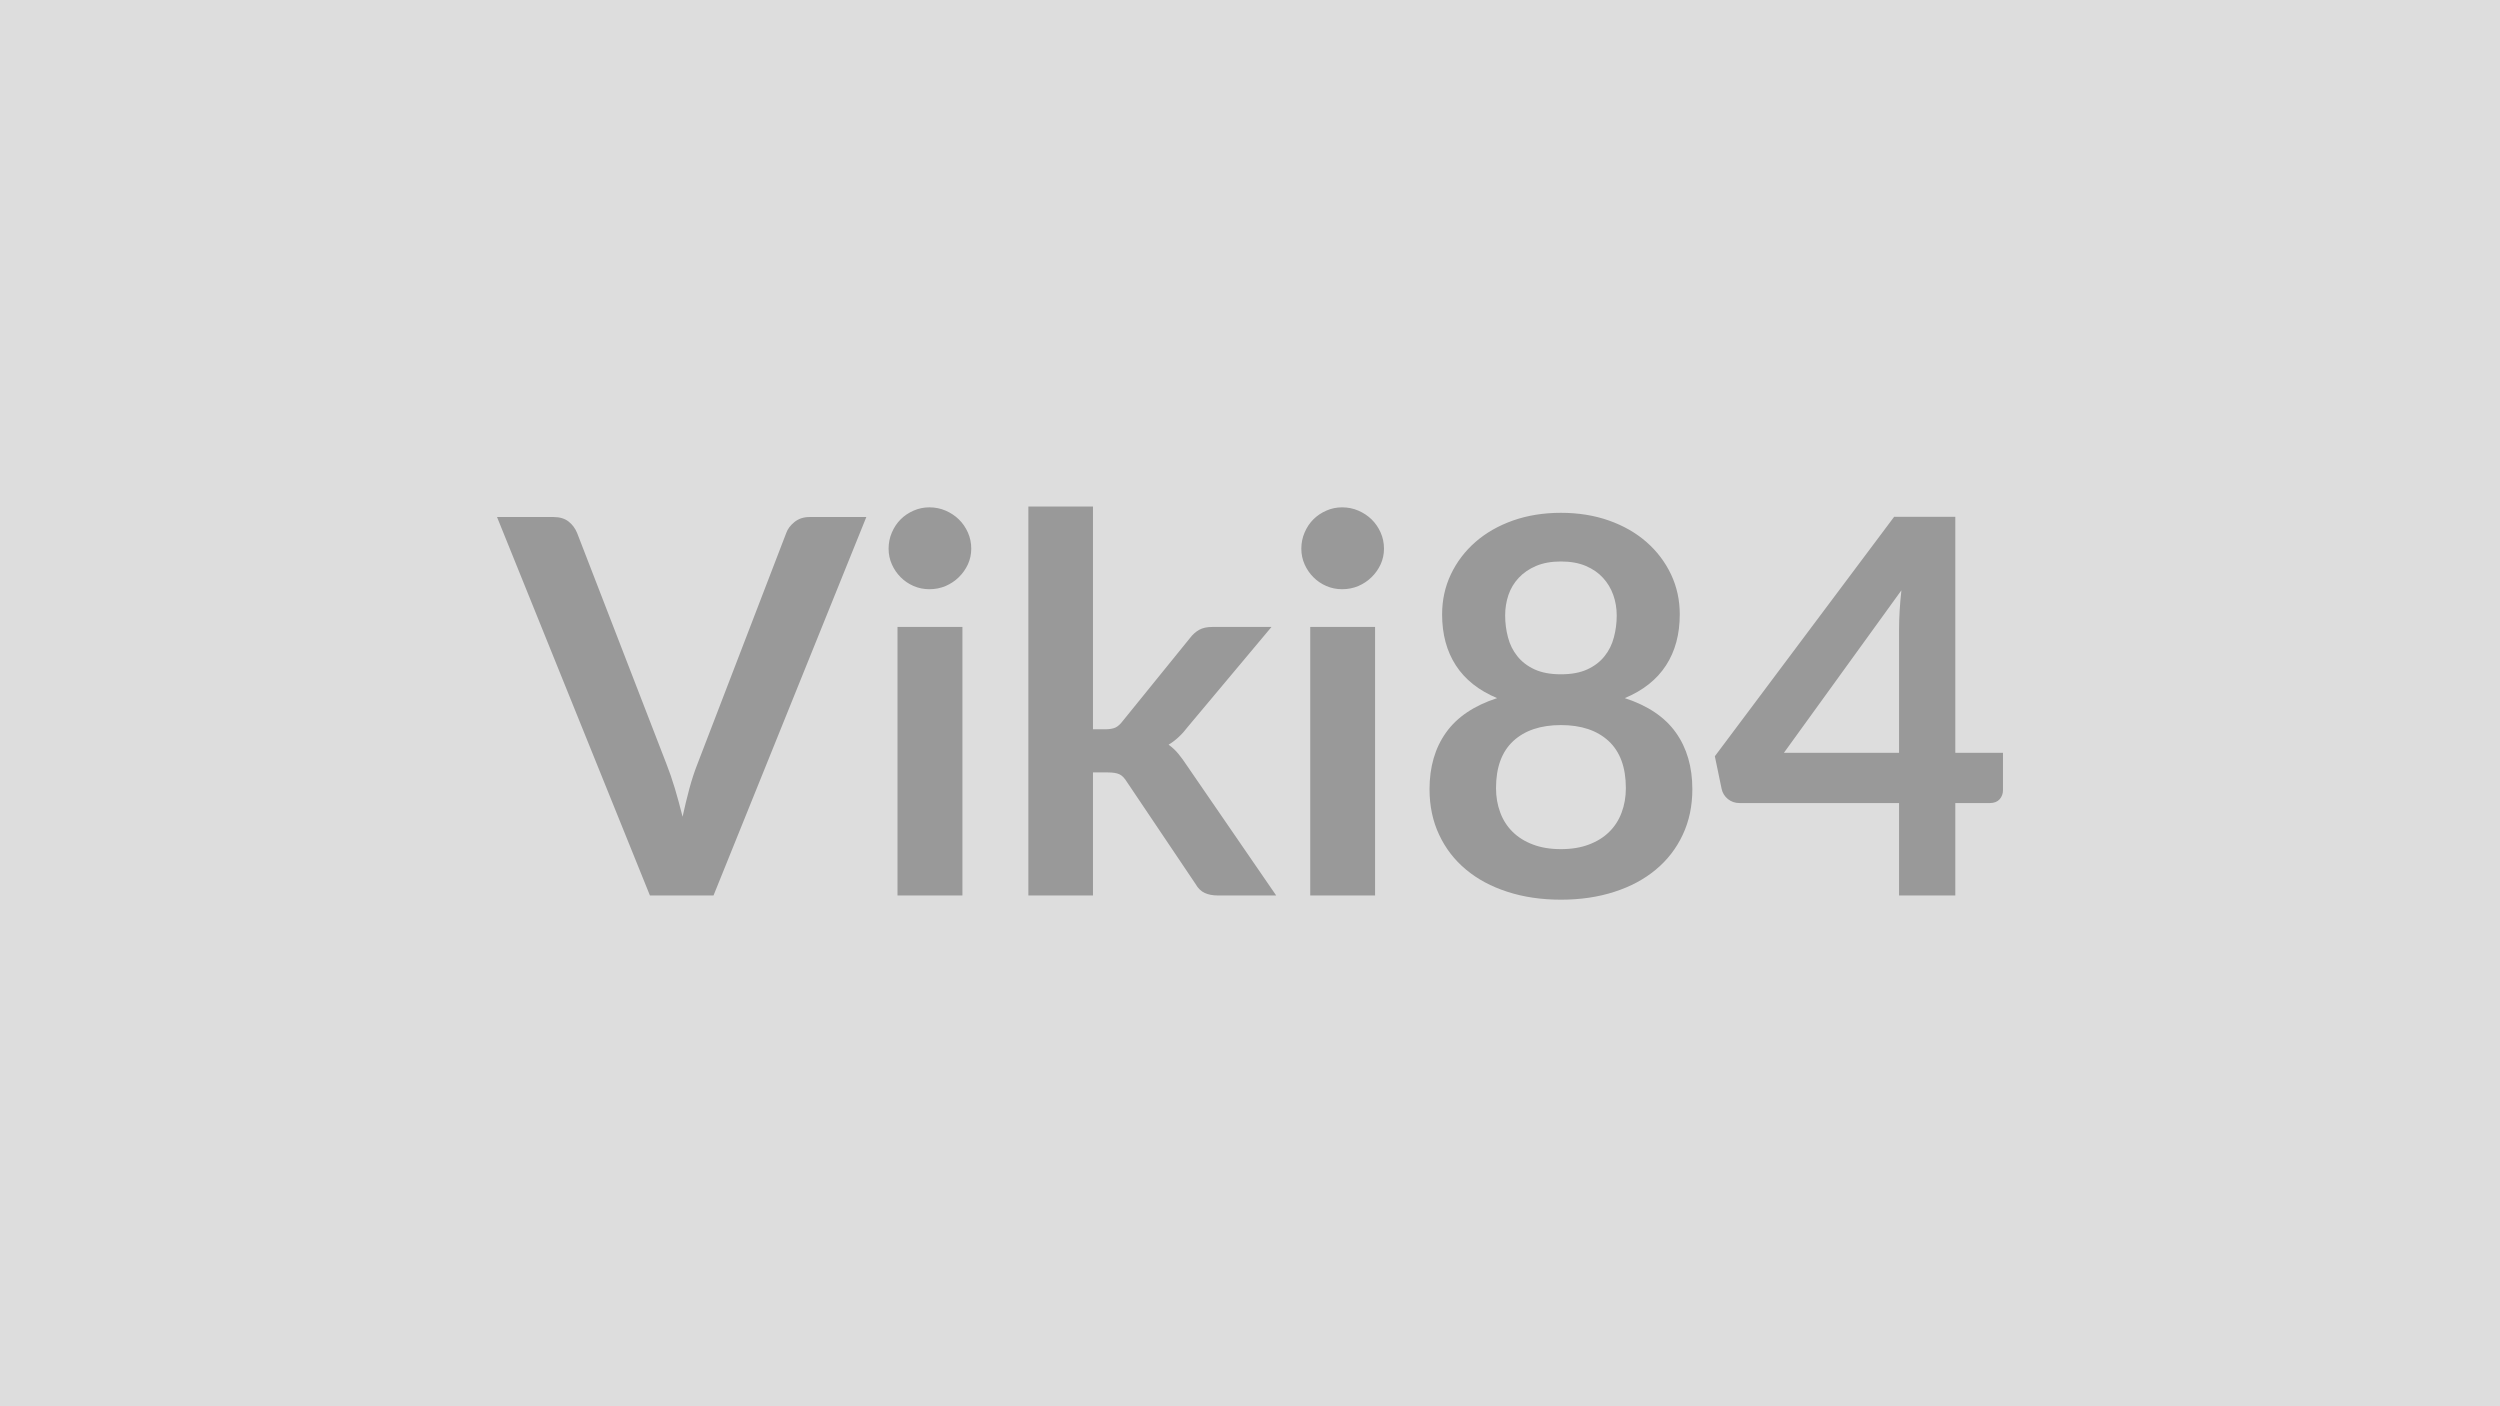 <svg xmlns="http://www.w3.org/2000/svg" width="320" height="180" viewBox="0 0 320 180"><rect width="100%" height="100%" fill="#DDDDDD"/><path fill="#999999" d="M103.62 66.18h7.27l-19.56 48.44h-8.14L63.62 66.18h7.24q1.17 0 1.91.57.73.57 1.1 1.47L85.3 97.77q.57 1.44 1.09 3.17.51 1.72.98 3.6.41-1.88.87-3.6.47-1.73 1.04-3.17l11.36-29.55q.27-.77 1.05-1.4.79-.64 1.93-.64m11.26 14.07h8.31v34.37h-8.31zm9.44-10.02q0 1.07-.43 2.01-.44.94-1.16 1.64-.72.71-1.69 1.13-.97.41-2.08.41-1.07 0-2.02-.41-.96-.42-1.66-1.13-.7-.7-1.12-1.64t-.42-2.01q0-1.1.42-2.07.42-.98 1.12-1.68t1.66-1.12q.95-.42 2.02-.42 1.11 0 2.08.42t1.69 1.12 1.16 1.68q.43.97.43 2.07m7.31-5.39h8.27v28.51h1.54q.84 0 1.33-.22.48-.22.98-.89l8.55-10.55q.53-.7 1.19-1.07.65-.37 1.69-.37h7.57l-10.69 12.76q-1.14 1.51-2.48 2.31.71.51 1.26 1.18t1.05 1.44l11.46 16.68h-7.47q-.97 0-1.67-.32-.71-.32-1.18-1.15l-8.77-13.04q-.47-.77-.97-1-.51-.24-1.51-.24h-1.88v15.75h-8.27zm36.08 15.41h8.3v34.37h-8.3zm9.44-10.02q0 1.07-.43 2.01-.44.94-1.16 1.64-.72.71-1.69 1.13-.97.41-2.08.41-1.07 0-2.02-.41-.96-.42-1.66-1.13-.7-.7-1.12-1.64t-.42-2.01q0-1.1.42-2.07.42-.98 1.12-1.68t1.66-1.12q.95-.42 2.02-.42 1.11 0 2.08.42t1.69 1.12 1.16 1.68q.43.97.43 2.07m22.65 38.46q2.04 0 3.58-.59 1.55-.58 2.6-1.62 1.06-1.04 1.59-2.48.54-1.44.54-3.12 0-3.98-2.21-6.03-2.21-2.04-6.1-2.04t-6.1 2.04q-2.21 2.05-2.21 6.03 0 1.68.54 3.12.53 1.44 1.59 2.48 1.05 1.04 2.6 1.62 1.54.59 3.58.59m0-36.82q-1.84 0-3.18.57t-2.23 1.53q-.89.95-1.31 2.19t-.42 2.62q0 1.44.36 2.79.35 1.36 1.19 2.41.83 1.06 2.21 1.7 1.37.63 3.38.63t3.38-.63q1.38-.64 2.21-1.7.84-1.05 1.19-2.41.36-1.35.36-2.79 0-1.38-.44-2.62t-1.31-2.19q-.87-.96-2.21-1.53t-3.18-.57m8.17 17.49q4.43 1.44 6.54 4.41 2.11 2.96 2.11 7.25 0 3.22-1.23 5.83-1.22 2.61-3.43 4.45-2.21 1.85-5.31 2.85-3.1 1.01-6.85 1.01t-6.85-1.01q-3.1-1-5.31-2.85-2.21-1.84-3.43-4.45-1.23-2.61-1.23-5.83 0-4.29 2.11-7.25 2.11-2.97 6.54-4.41-3.52-1.47-5.28-4.19-1.76-2.71-1.76-6.53 0-2.75 1.12-5.12 1.13-2.38 3.14-4.14t4.8-2.75q2.8-.99 6.15-.99t6.15.99q2.79.99 4.8 2.75t3.14 4.14q1.12 2.37 1.12 5.12 0 3.82-1.76 6.53-1.76 2.72-5.28 4.19m20.37 7h14.74V80.52q0-2.25.3-4.96zm21.94 0h6.1v4.79q0 .67-.43 1.16-.44.48-1.24.48h-4.43v11.83h-7.2v-11.83h-20.43q-.84 0-1.48-.51-.63-.52-.8-1.29l-.87-4.19 22.95-30.65h7.83z"/></svg>